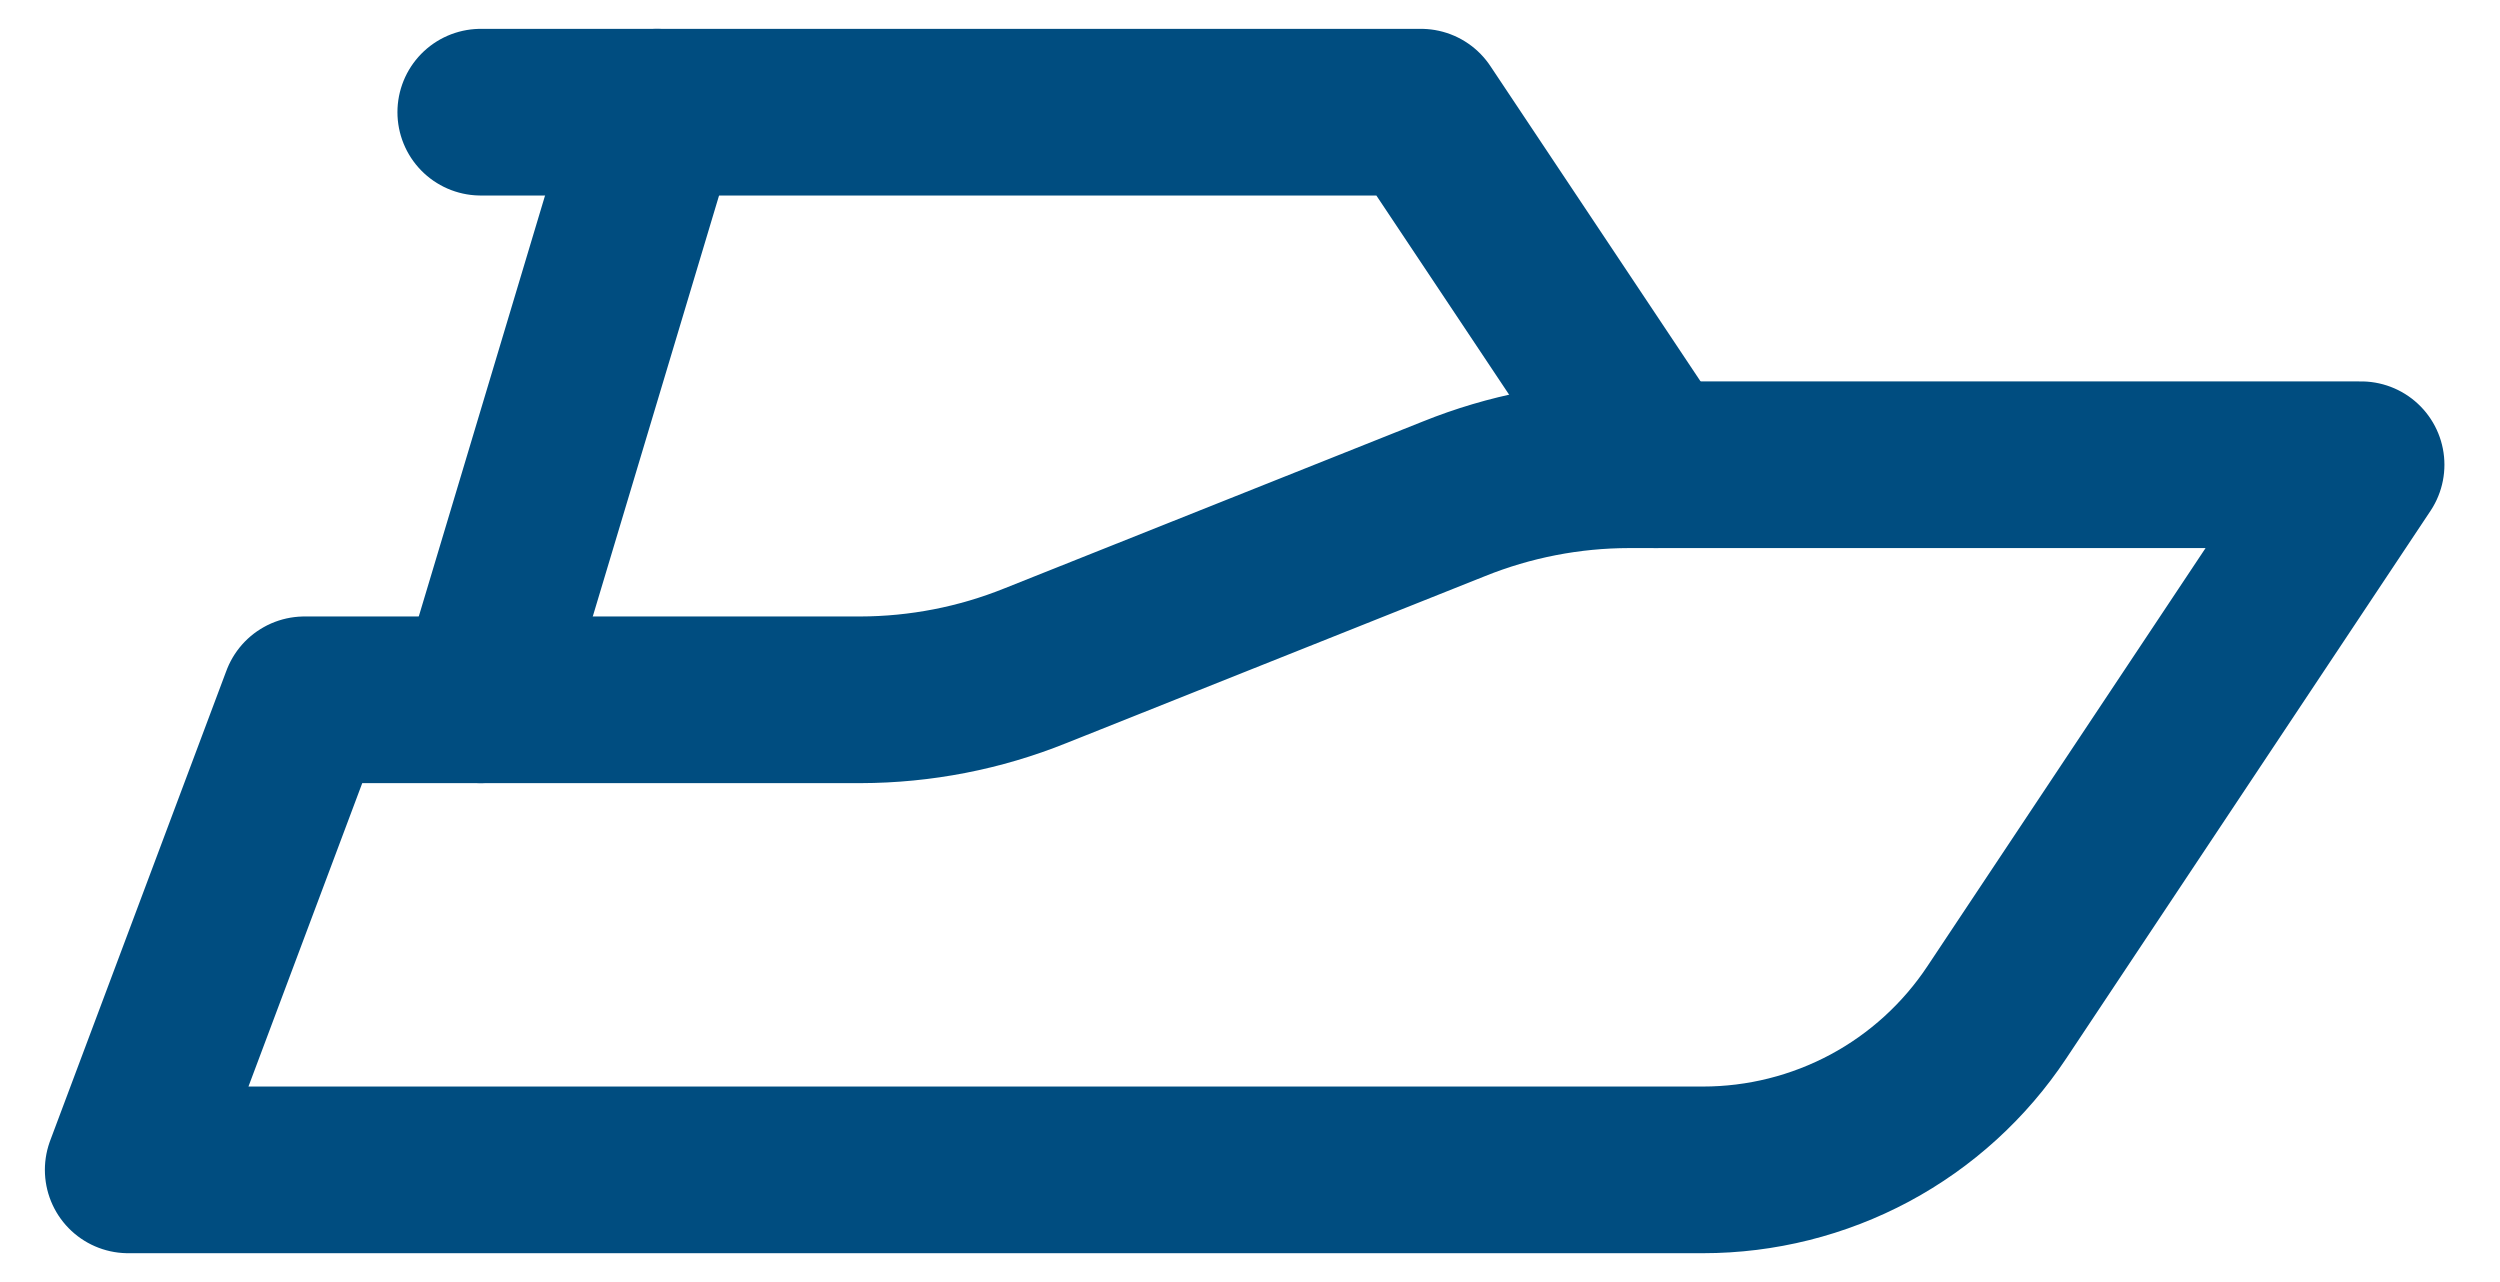 <svg width="39" height="20" viewBox="0 0 39 20" fill="none" xmlns="http://www.w3.org/2000/svg" role="img">
<title>Boat</title>
<path d="M2 18.25H26.567C27.474 18.25 28.367 18.026 29.167 17.598C29.967 17.169 30.648 16.549 31.15 15.793L36.833 7.25H25.412C24.476 7.251 23.548 7.432 22.68 7.782L16.153 10.385C15.285 10.735 14.358 10.915 13.422 10.917H6.583H4.75L2 18.25Z" stroke="#004D80" stroke-width="2.6" stroke-linecap="round" stroke-linejoin="round"/>
<path d="M7.5 10.917L10.25 1.75" stroke="#004D80" stroke-width="2.6" stroke-linecap="round" stroke-linejoin="round"/>
<path d="M7.5 1.75H22.167L25.833 7.25" stroke="#004D80" stroke-width="2.6" stroke-linecap="round" stroke-linejoin="round"/>
</svg>
